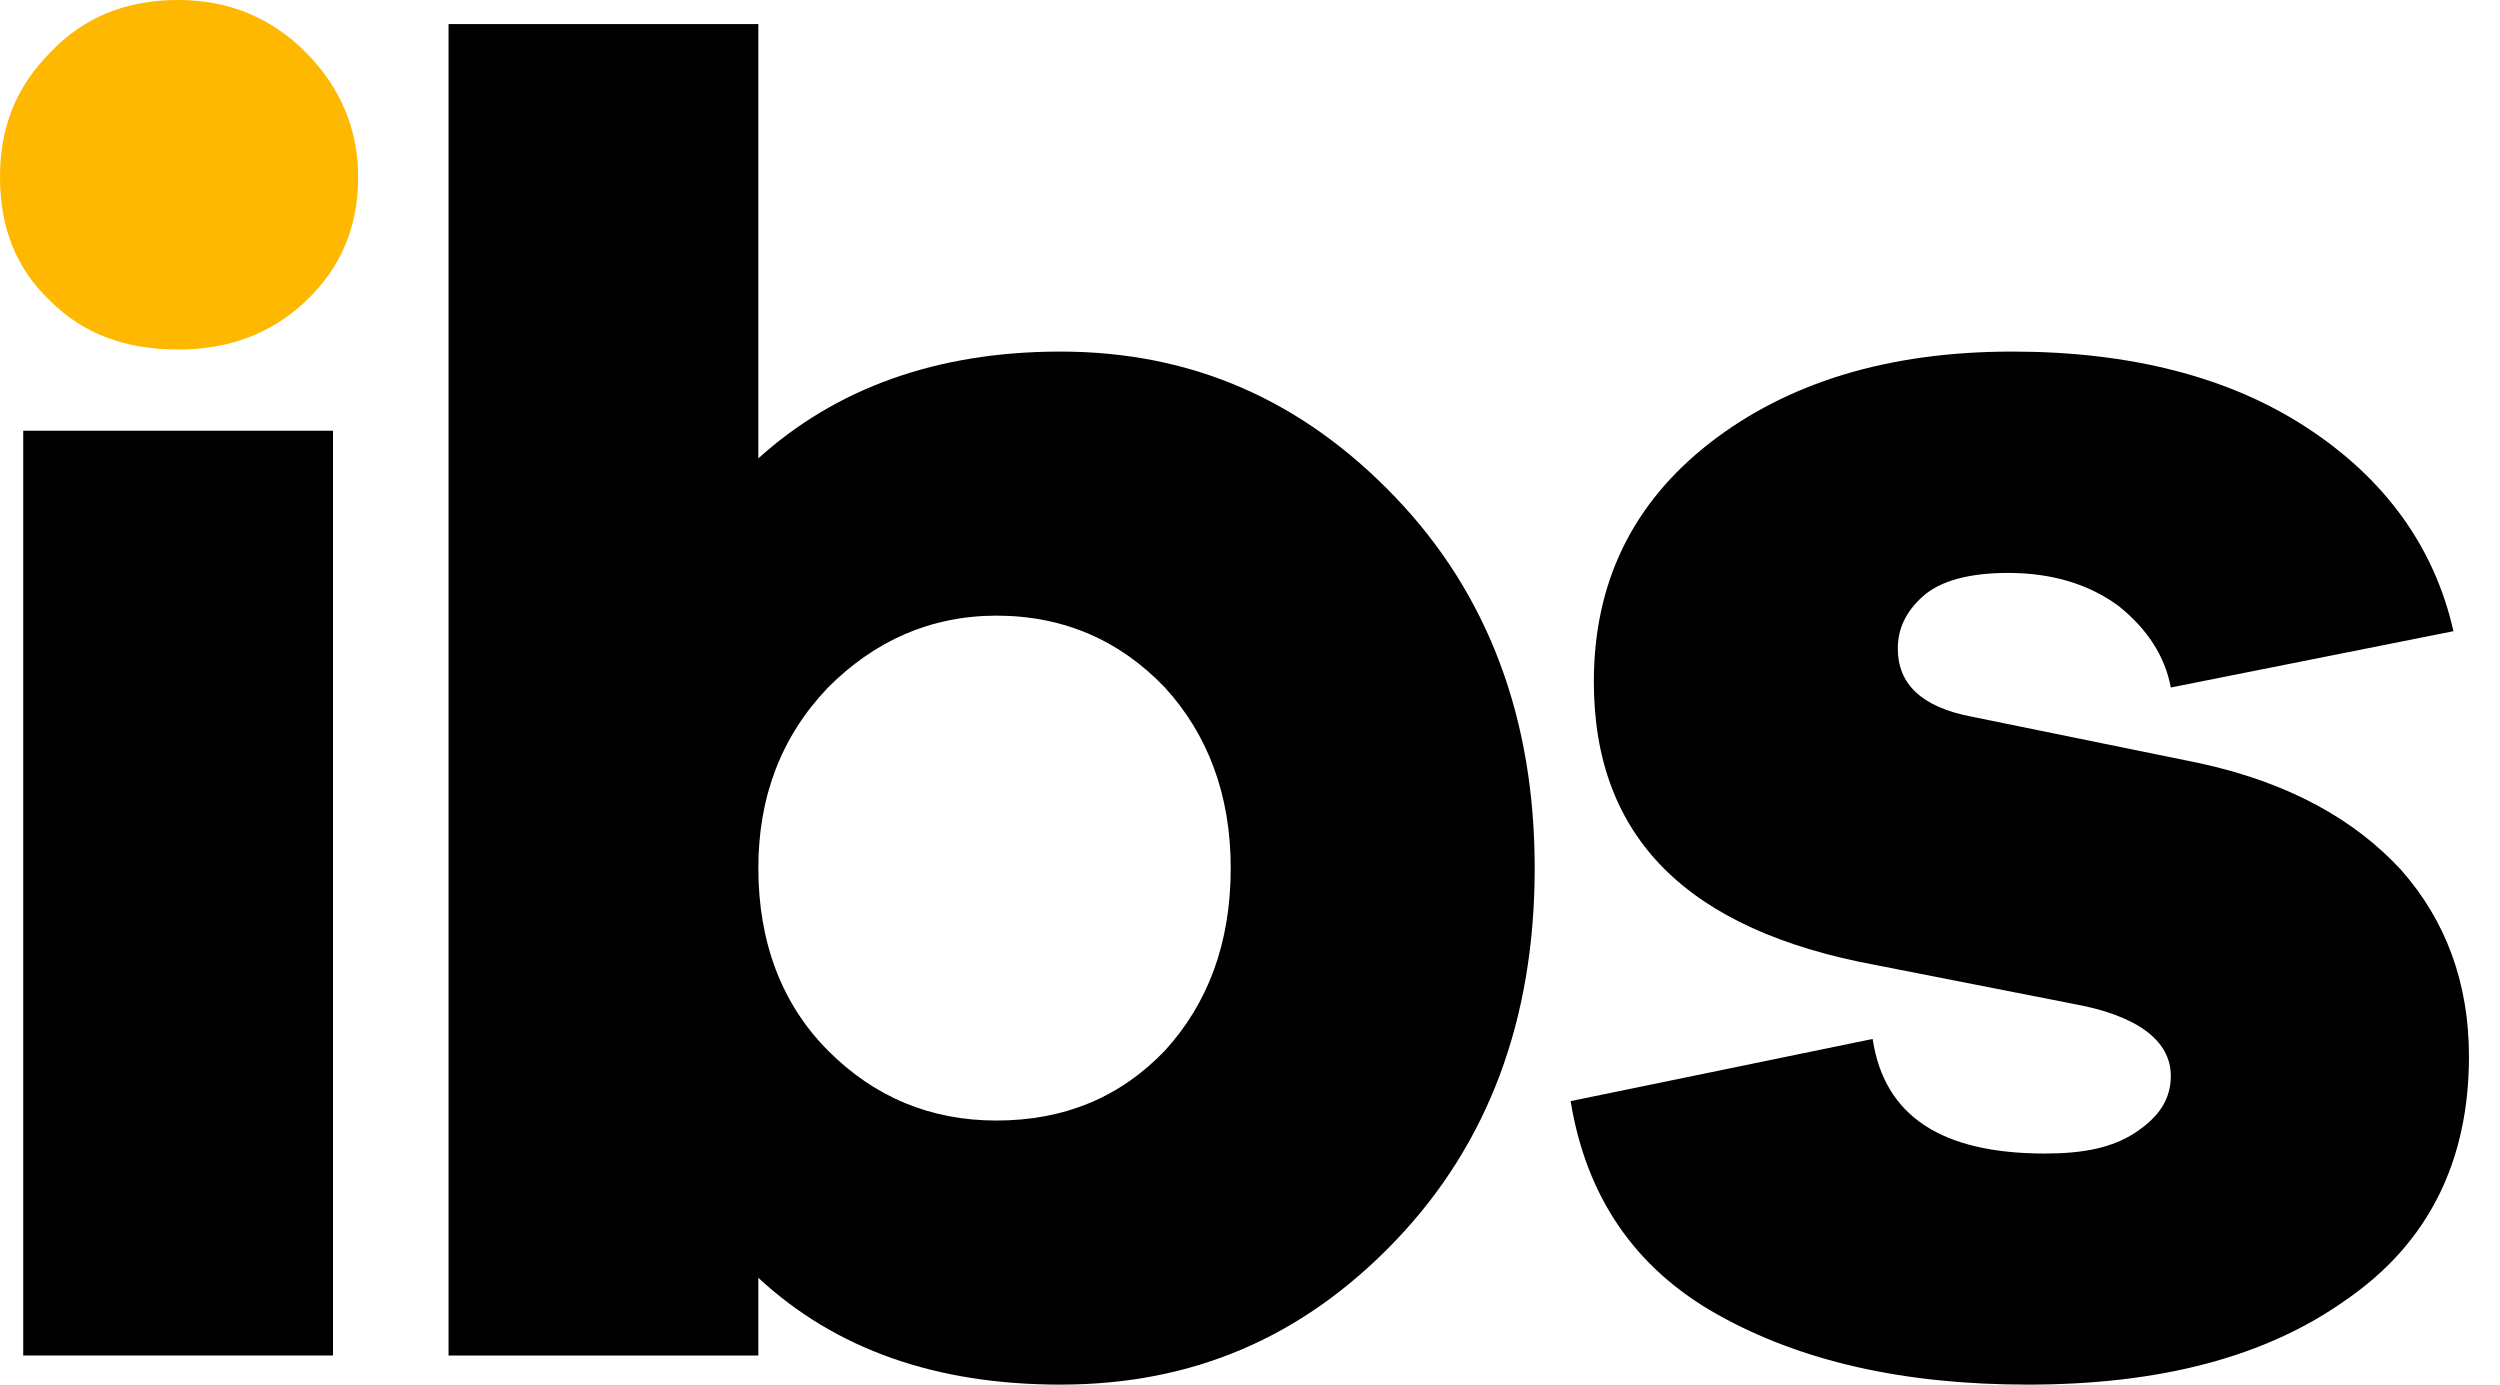 <!--
  - Copyright (c) 2025. IBS - All Rights Reserved
  - You may use, distribute and modify this code under the
  - terms of the IBS license, which unfortunately won't be
  - written for another century.
  -
  - You should have received a copy of the IBS license with
  - this file. If not, please write to: daniel.montecillo@montecillo.ca,
  - or visit: https://www.ibs.com.au.
  -->

<svg xmlns="http://www.w3.org/2000/svg" width="65" height="36" viewBox="0 0 65 36">
    <g fill-rule="evenodd" clip-rule="evenodd" stroke-linejoin="round" stroke-miterlimit="2">
        <rect x="0.604" y="11.199" width="8.054" height="24.044" fill="#000000"/>
        <path
                d="M27.569,9.141C24.348,9.141 21.73,10.1 19.717,11.917L19.717,0.626L11.662,0.626L11.662,35.243L19.717,35.243L19.717,33.223C21.73,35.091 24.348,36 27.569,36C30.992,36 33.861,34.788 36.278,32.264C38.694,29.74 39.902,26.508 39.902,22.57C39.902,18.683 38.694,15.451 36.278,12.927C33.861,10.403 30.992,9.141 27.569,9.141ZM25.908,29.134C24.197,29.134 22.737,28.528 21.529,27.316C20.321,26.104 19.717,24.489 19.717,22.57C19.717,20.702 20.321,19.137 21.529,17.875C22.737,16.663 24.197,16.007 25.908,16.007C27.67,16.007 29.13,16.663 30.287,17.875C31.395,19.087 31.999,20.652 31.999,22.57C31.999,24.539 31.395,26.104 30.287,27.316C29.13,28.528 27.67,29.134 25.908,29.134Z"
                fill="#000000"/>
        <path
                d="M40.836,28.629C41.239,31.103 42.497,32.971 44.662,34.182C46.826,35.394 49.494,36 52.716,36C56.139,36 58.907,35.293 61.022,33.779C63.136,32.314 64.193,30.194 64.193,27.468C64.193,25.549 63.589,23.933 62.431,22.621C61.223,21.308 59.511,20.349 57.196,19.844L51.256,18.632C49.947,18.38 49.343,17.774 49.343,16.865C49.343,16.36 49.544,15.906 49.998,15.502C50.451,15.098 51.206,14.896 52.212,14.896C53.37,14.896 54.327,15.199 55.082,15.754C55.837,16.36 56.29,17.067 56.441,17.875L63.79,16.411C63.287,14.189 61.978,12.422 59.964,11.11C57.951,9.797 55.384,9.141 52.313,9.141C49.091,9.141 46.474,9.948 44.46,11.513C42.447,13.079 41.44,15.149 41.44,17.723C41.44,21.762 43.856,24.186 48.789,25.095L53.924,26.104C55.585,26.407 56.441,27.064 56.441,27.972C56.441,28.578 56.139,29.033 55.535,29.437C54.931,29.84 54.176,29.992 53.169,29.992C50.501,29.992 48.991,29.033 48.689,27.013L40.836,28.629Z"
                fill="#000000"/>
        <path
                d="M1.309,1.363C2.165,0.454 3.272,0 4.631,0C5.94,0 7.047,0.454 7.953,1.363C8.859,2.272 9.313,3.383 9.313,4.594C9.313,5.907 8.859,6.967 7.953,7.826C7.047,8.684 5.94,9.088 4.631,9.088C3.272,9.088 2.165,8.684 1.309,7.826C0.403,6.967 0,5.907 0,4.594C0,3.332 0.403,2.272 1.309,1.363Z"
                fill="#FFB800"/>
    </g>
</svg>